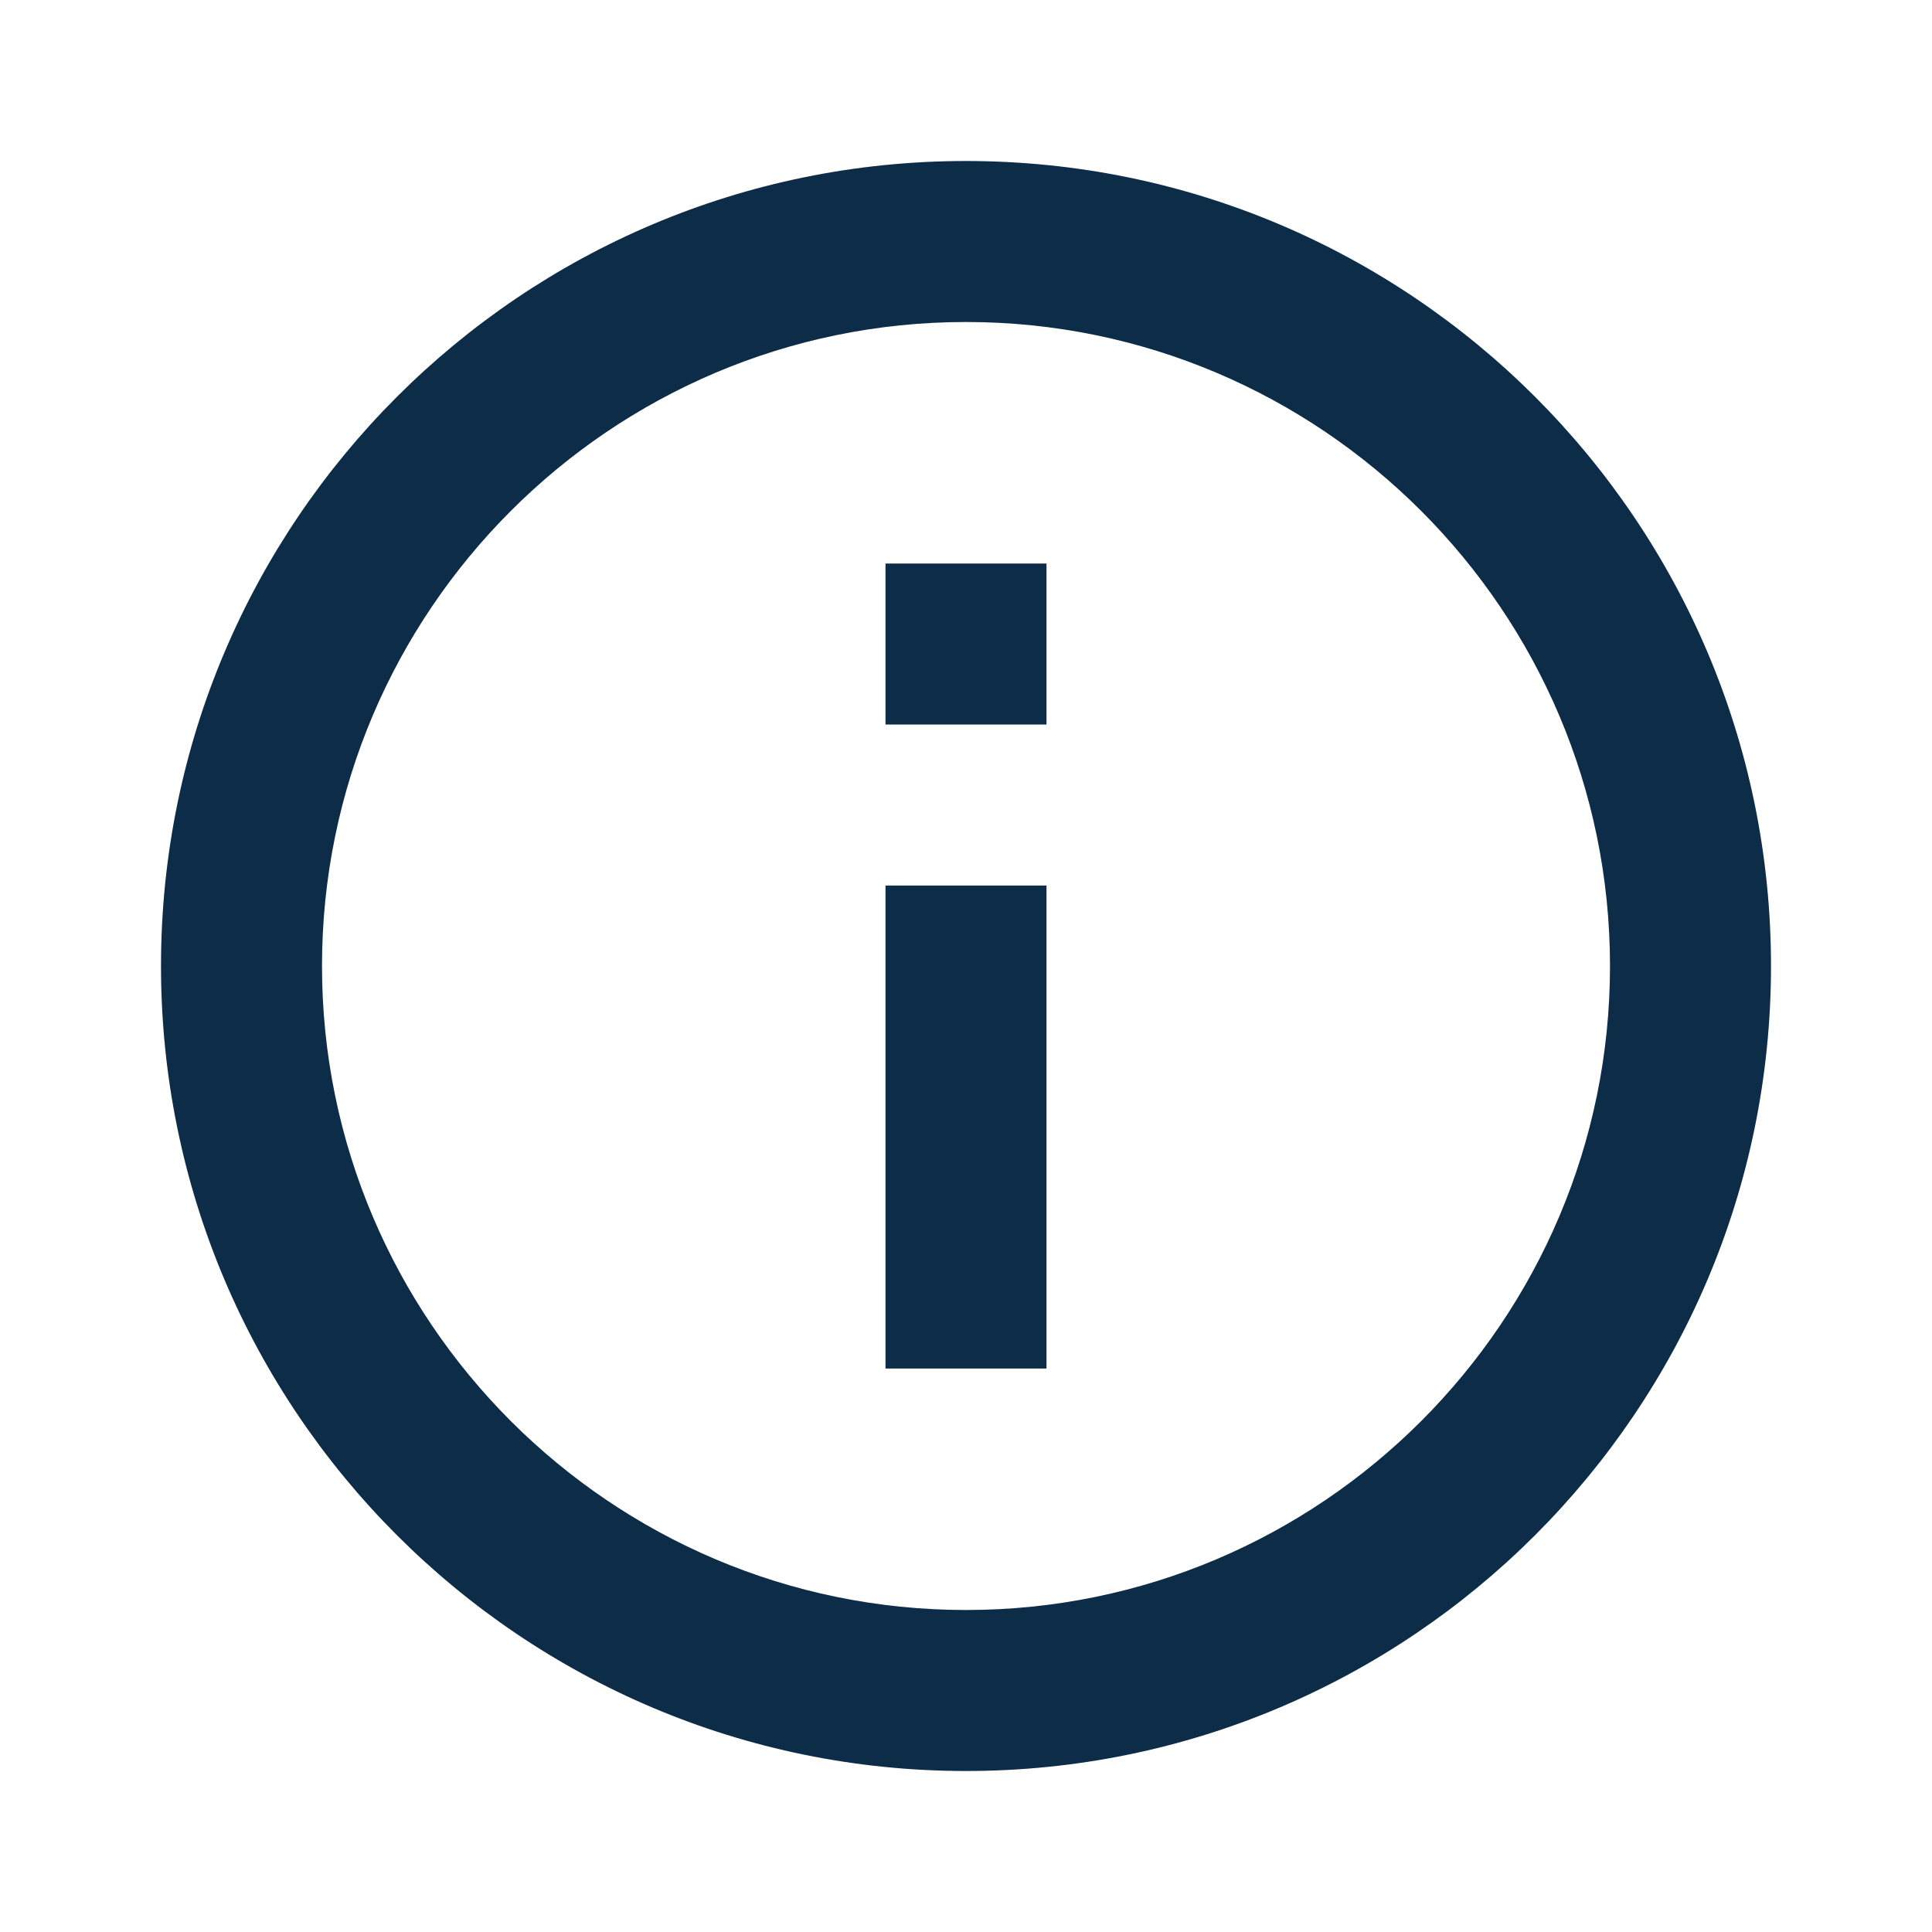 <?xml version="1.0" encoding="UTF-8" ?>
<svg width="24" height="24" viewBox="0 0 24 24" fill="none" xmlns="http://www.w3.org/2000/svg">
  <path fill="#0c2c48" d="M11 7h2v2h-2V7Zm0 4h2v6h-2v-6Zm1-9C6.48 2 2 6.48 2 12s4.48 10 10 10 10-4.48 10-10S17.52 2 12 2Zm0 18c-4.41 0-8-3.59-8-8s3.59-8 8-8 8 3.59 8 8-3.59 8-8 8Z" />
</svg>